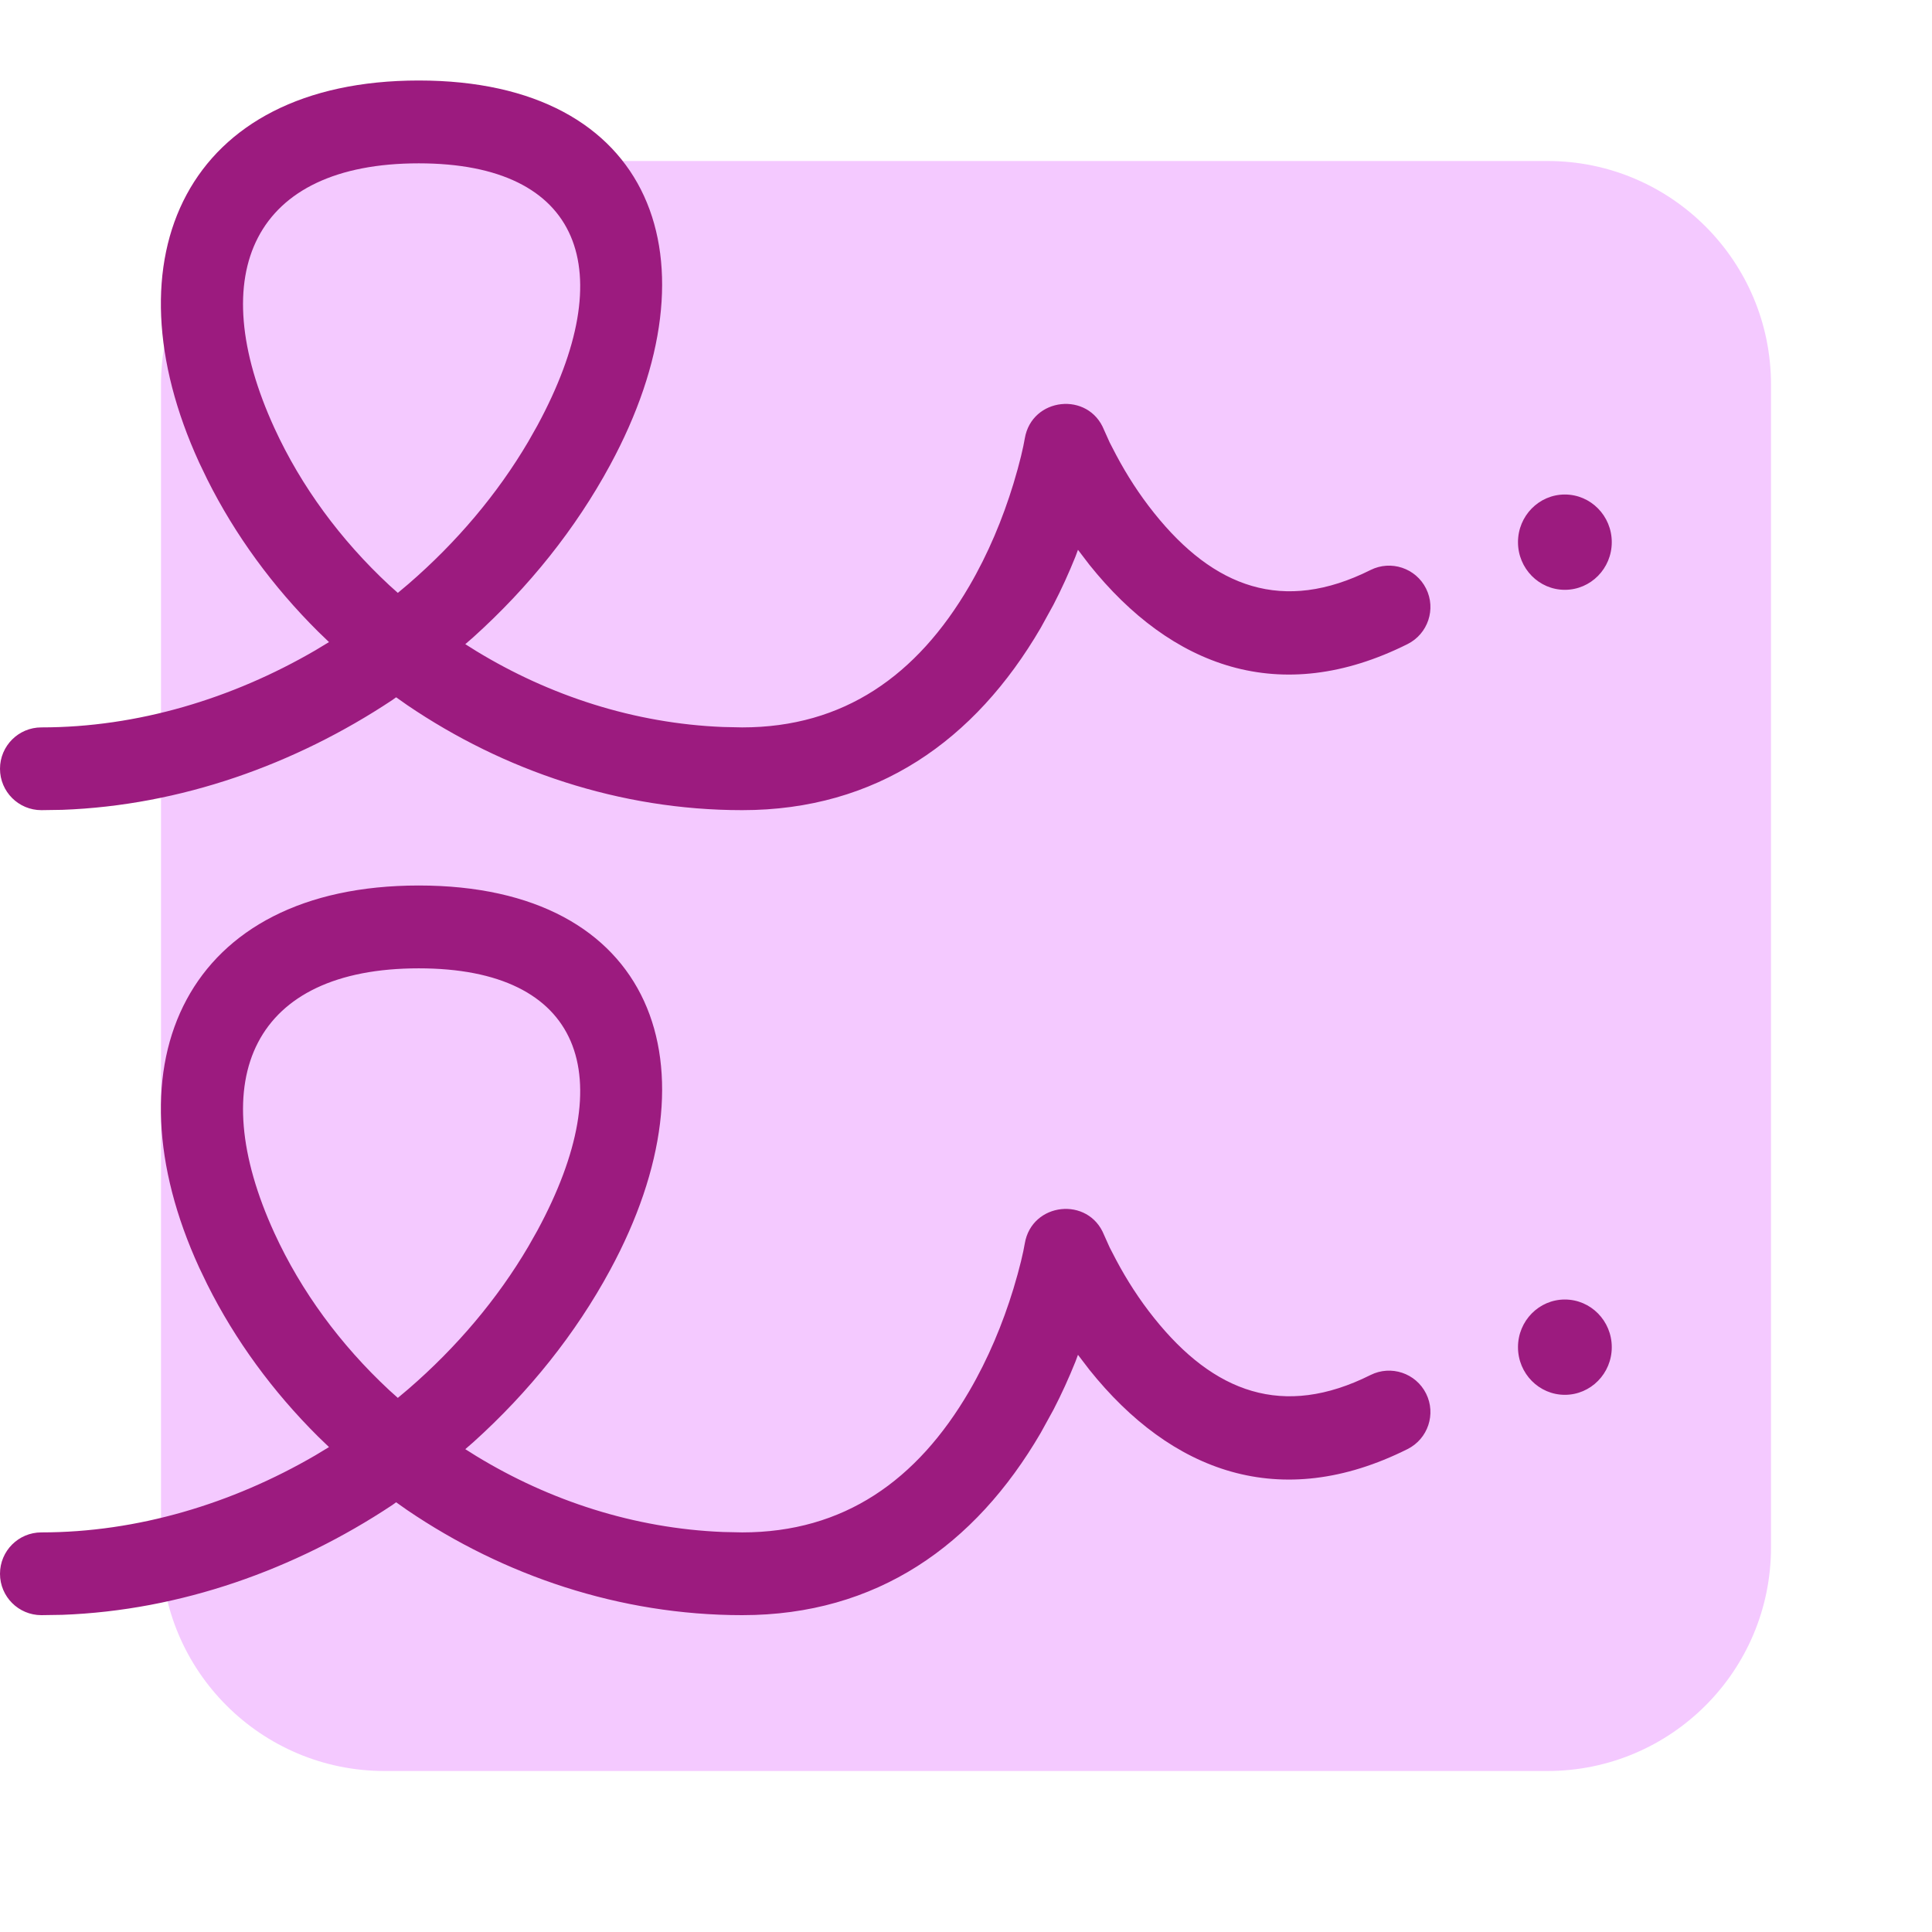 <svg xmlns="http://www.w3.org/2000/svg" width="24" height="24" viewBox="0 0 24 24">
  <g fill="none" fill-rule="evenodd">
    <path fill="#F4C9FF" d="M22,19.222 C22,20.757 20.757,22 19.222,22 L4.778,22 C3.244,22 2,20.757 2,19.222 L2,4.778 C2,3.243 3.244,2 4.778,2 L19.223,2 C20.757,2 22,3.243 22,4.778 L22,19.222 Z"/>
    <path fill="#9C1B7F" d="M5.202,11 C8.118,11 8.956,13.235 7.579,15.777 C7.152,16.567 6.57,17.294 5.878,17.917 L5.78,18.002 L5.917,18.088 C6.826,18.642 7.878,18.987 8.982,19.031 L9.22,19.036 C10.481,19.036 11.392,18.392 12.04,17.282 C12.275,16.88 12.456,16.445 12.589,16.01 C12.668,15.75 12.713,15.552 12.73,15.448 C12.816,14.934 13.522,14.858 13.715,15.341 L13.785,15.497 C13.808,15.542 13.835,15.595 13.866,15.653 C13.997,15.9 14.155,16.146 14.337,16.373 C15.079,17.301 15.939,17.624 17.025,17.081 C17.279,16.954 17.588,17.057 17.715,17.311 C17.842,17.565 17.739,17.874 17.485,18.001 C15.902,18.793 14.549,18.285 13.533,17.016 L13.391,16.83 L13.359,16.916 C13.278,17.117 13.188,17.316 13.087,17.511 L12.928,17.8 C12.111,19.201 10.888,20.064 9.22,20.064 C7.698,20.064 6.256,19.572 5.06,18.76 L4.921,18.662 L4.872,18.697 C3.663,19.499 2.242,20.006 0.774,20.06 L0.514,20.064 C0.23,20.064 -1.59872116e-14,19.834 -1.59872116e-14,19.55 C-1.59872116e-14,19.266 0.23,19.036 0.514,19.036 C1.709,19.036 2.885,18.679 3.915,18.08 L4.087,17.976 L3.953,17.847 C3.39,17.288 2.921,16.648 2.575,15.956 L2.474,15.746 C1.307,13.199 2.315,11 5.202,11 Z M5.202,12.029 C3.15,12.029 2.526,13.391 3.409,15.318 C3.741,16.042 4.231,16.707 4.835,17.269 L4.942,17.365 L5.074,17.254 C5.67,16.739 6.179,16.138 6.563,15.485 L6.675,15.287 C7.721,13.355 7.224,12.029 5.202,12.029 Z M19.439,16.143 C19.761,16.143 20.022,16.408 20.022,16.735 C20.022,17.062 19.761,17.327 19.439,17.327 C19.118,17.327 18.857,17.062 18.857,16.735 C18.857,16.408 19.118,16.143 19.439,16.143 Z M5.202,1 C8.118,1 8.956,3.235 7.579,5.777 C7.152,6.567 6.57,7.294 5.878,7.917 L5.78,8.002 L5.917,8.088 C6.826,8.642 7.878,8.987 8.982,9.031 L9.22,9.036 C10.481,9.036 11.392,8.392 12.04,7.282 C12.275,6.88 12.456,6.445 12.589,6.01 C12.668,5.75 12.713,5.552 12.73,5.448 C12.816,4.934 13.522,4.858 13.715,5.341 L13.785,5.497 C13.808,5.542 13.835,5.595 13.866,5.653 C13.997,5.9 14.155,6.146 14.337,6.373 C15.079,7.301 15.939,7.624 17.025,7.081 C17.279,6.954 17.588,7.057 17.715,7.311 C17.842,7.565 17.739,7.874 17.485,8.001 C15.902,8.793 14.549,8.285 13.533,7.016 L13.391,6.83 L13.359,6.916 C13.278,7.117 13.188,7.316 13.087,7.511 L12.928,7.8 C12.111,9.201 10.888,10.064 9.22,10.064 C7.698,10.064 6.256,9.572 5.06,8.76 L4.921,8.662 L4.872,8.697 C3.663,9.499 2.242,10.006 0.774,10.06 L0.514,10.064 C0.23,10.064 -1.59872116e-14,9.834 -1.59872116e-14,9.55 C-1.59872116e-14,9.266 0.23,9.036 0.514,9.036 C1.709,9.036 2.885,8.679 3.915,8.08 L4.087,7.976 L3.953,7.847 C3.39,7.288 2.921,6.648 2.575,5.956 L2.474,5.746 C1.307,3.199 2.315,1 5.202,1 Z M5.202,2.029 C3.15,2.029 2.526,3.391 3.409,5.318 C3.741,6.042 4.231,6.707 4.835,7.269 L4.942,7.365 L5.074,7.254 C5.67,6.739 6.179,6.138 6.563,5.485 L6.675,5.287 C7.721,3.355 7.224,2.029 5.202,2.029 Z M19.439,6.143 C19.761,6.143 20.022,6.408 20.022,6.735 C20.022,7.062 19.761,7.327 19.439,7.327 C19.118,7.327 18.857,7.062 18.857,6.735 C18.857,6.408 19.118,6.143 19.439,6.143 Z"/>
  </g>
</svg>
